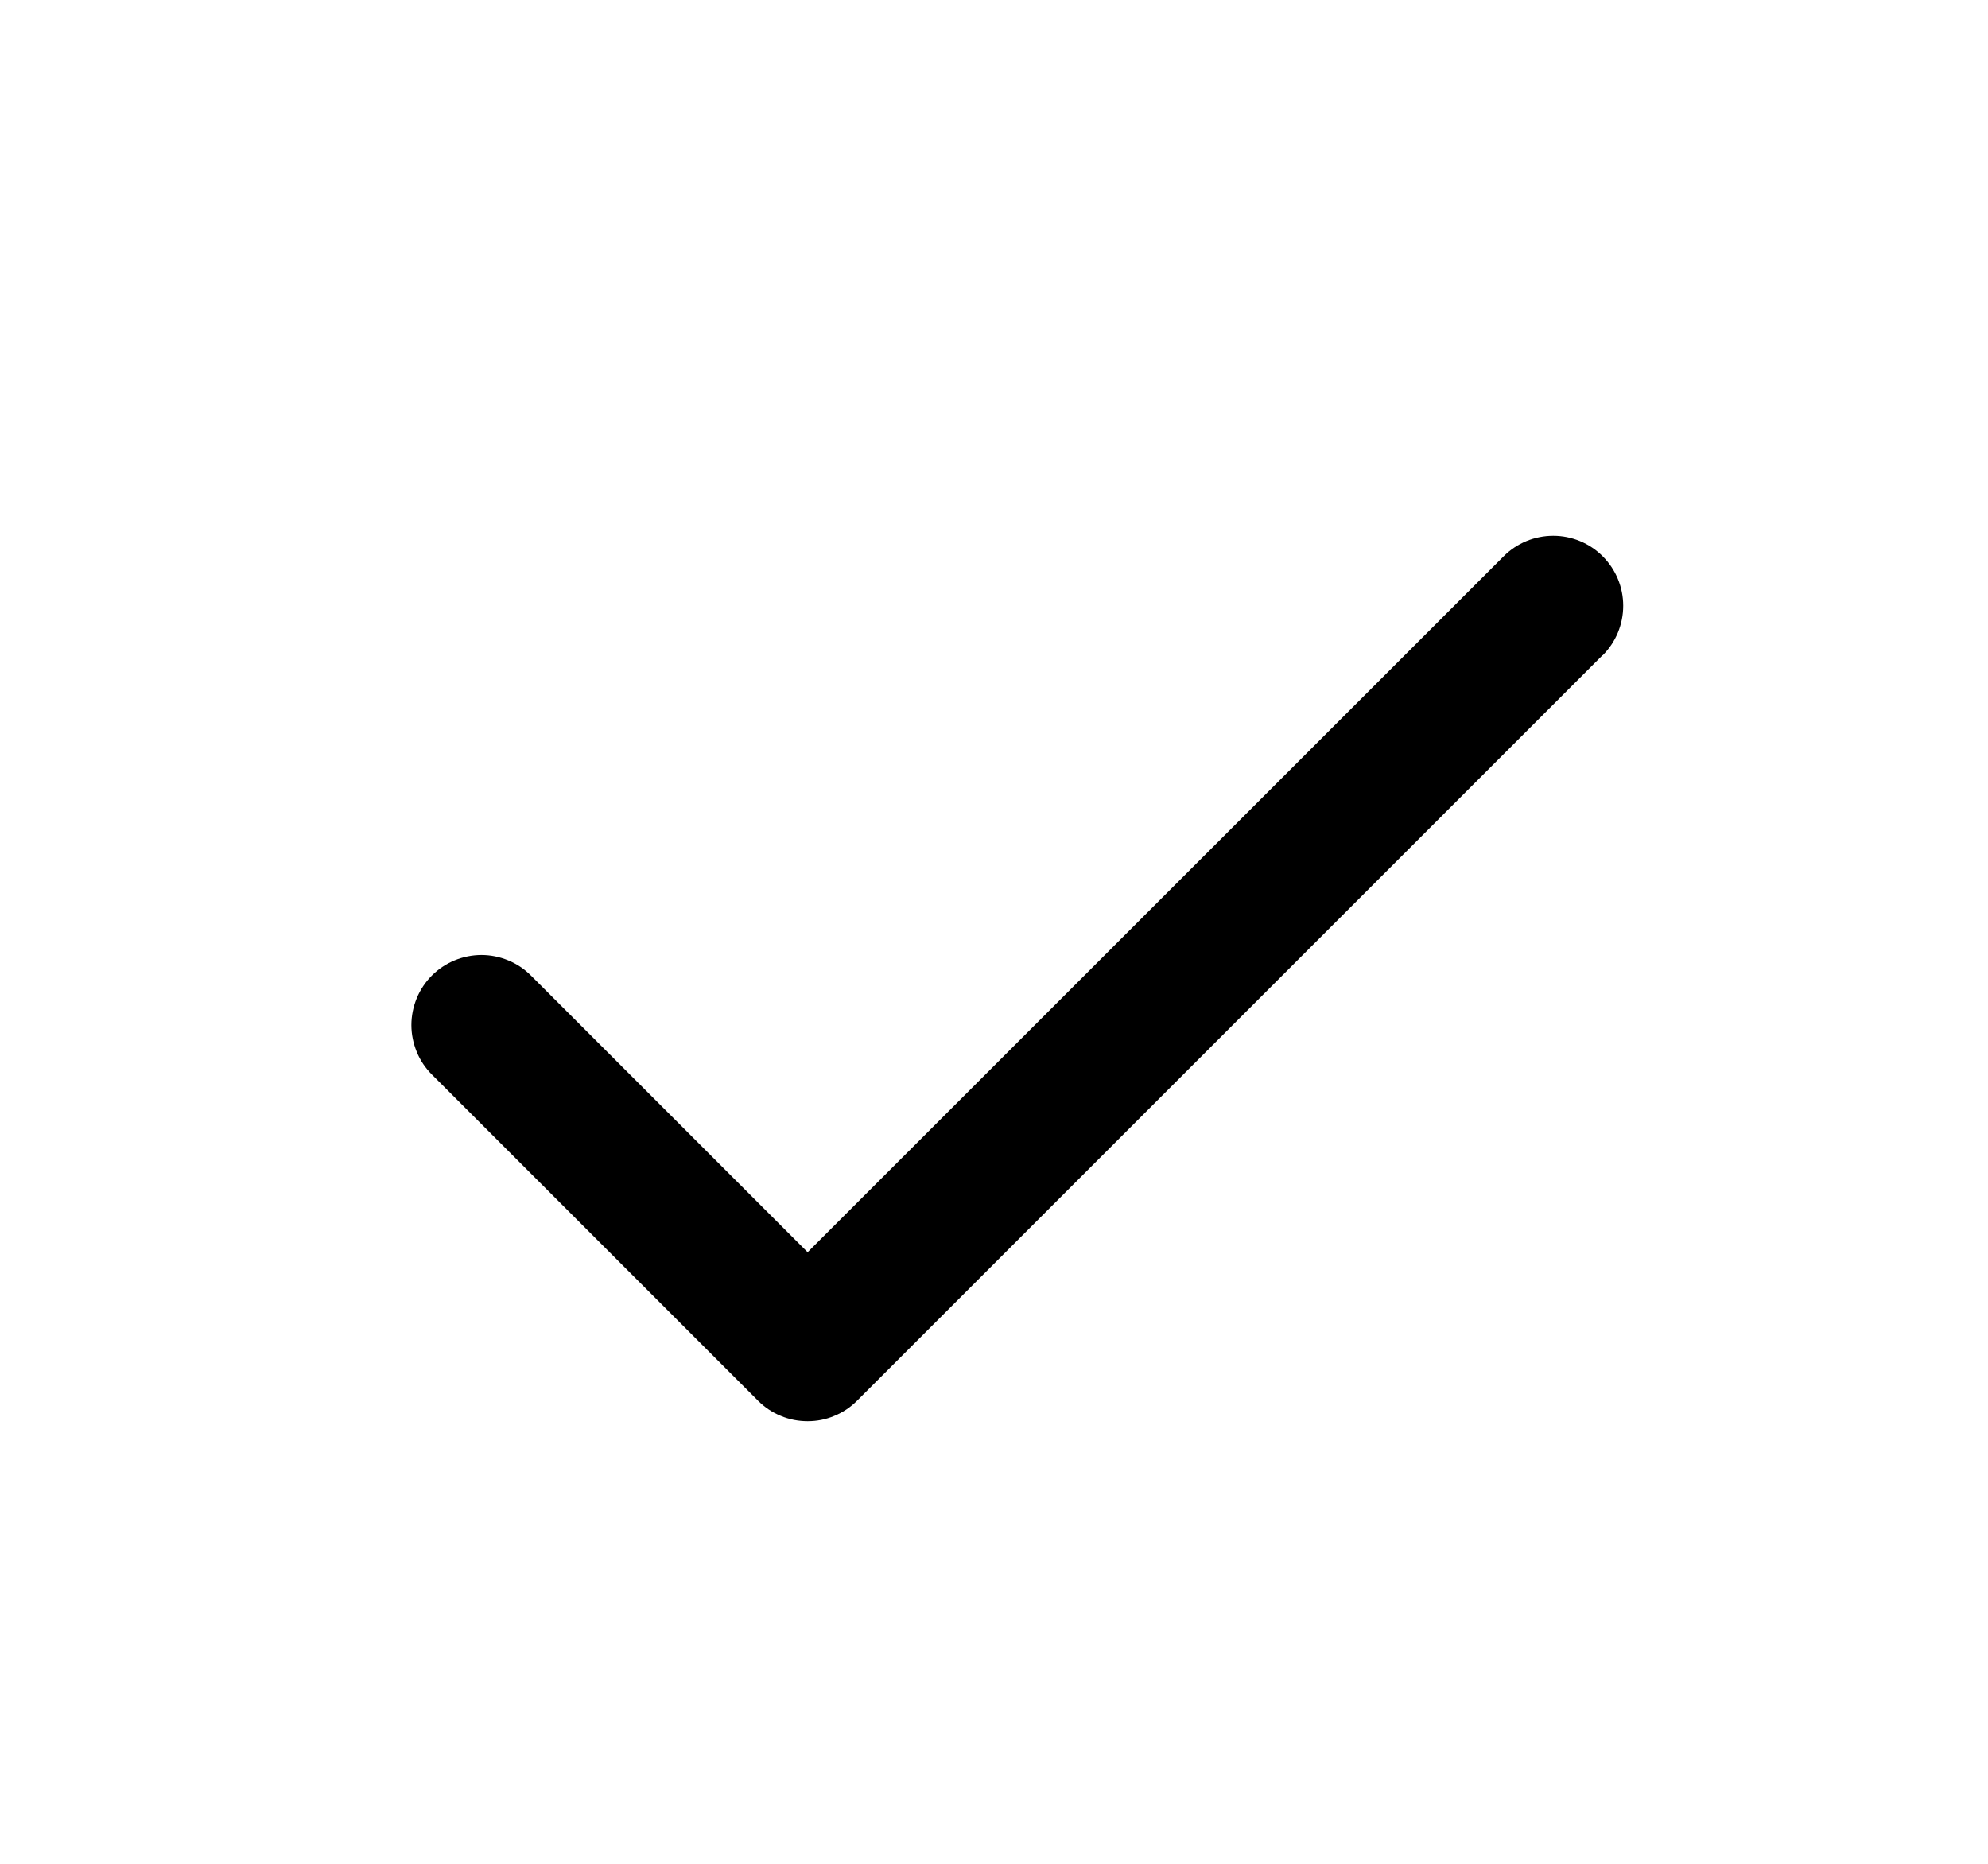 <svg width="16" height="15" viewBox="0 0 16 15" fill="none" xmlns="http://www.w3.org/2000/svg">
<path d="M12.898 5.273L6.898 11.273C6.846 11.325 6.784 11.367 6.715 11.395C6.647 11.424 6.574 11.438 6.5 11.438C6.426 11.438 6.352 11.424 6.284 11.395C6.215 11.367 6.153 11.325 6.101 11.273L3.476 8.648C3.424 8.596 3.382 8.534 3.354 8.465C3.326 8.397 3.311 8.324 3.311 8.25C3.311 8.176 3.326 8.102 3.354 8.034C3.382 7.966 3.424 7.903 3.476 7.851C3.528 7.799 3.591 7.757 3.659 7.729C3.727 7.701 3.801 7.686 3.875 7.686C3.949 7.686 4.022 7.701 4.09 7.729C4.159 7.757 4.221 7.799 4.273 7.851L6.5 10.078L12.102 4.477C12.208 4.371 12.351 4.312 12.501 4.312C12.65 4.312 12.793 4.371 12.899 4.477C13.005 4.583 13.064 4.726 13.064 4.875C13.064 5.025 13.005 5.168 12.899 5.274L12.898 5.273Z" fill="black"/>
</svg>
